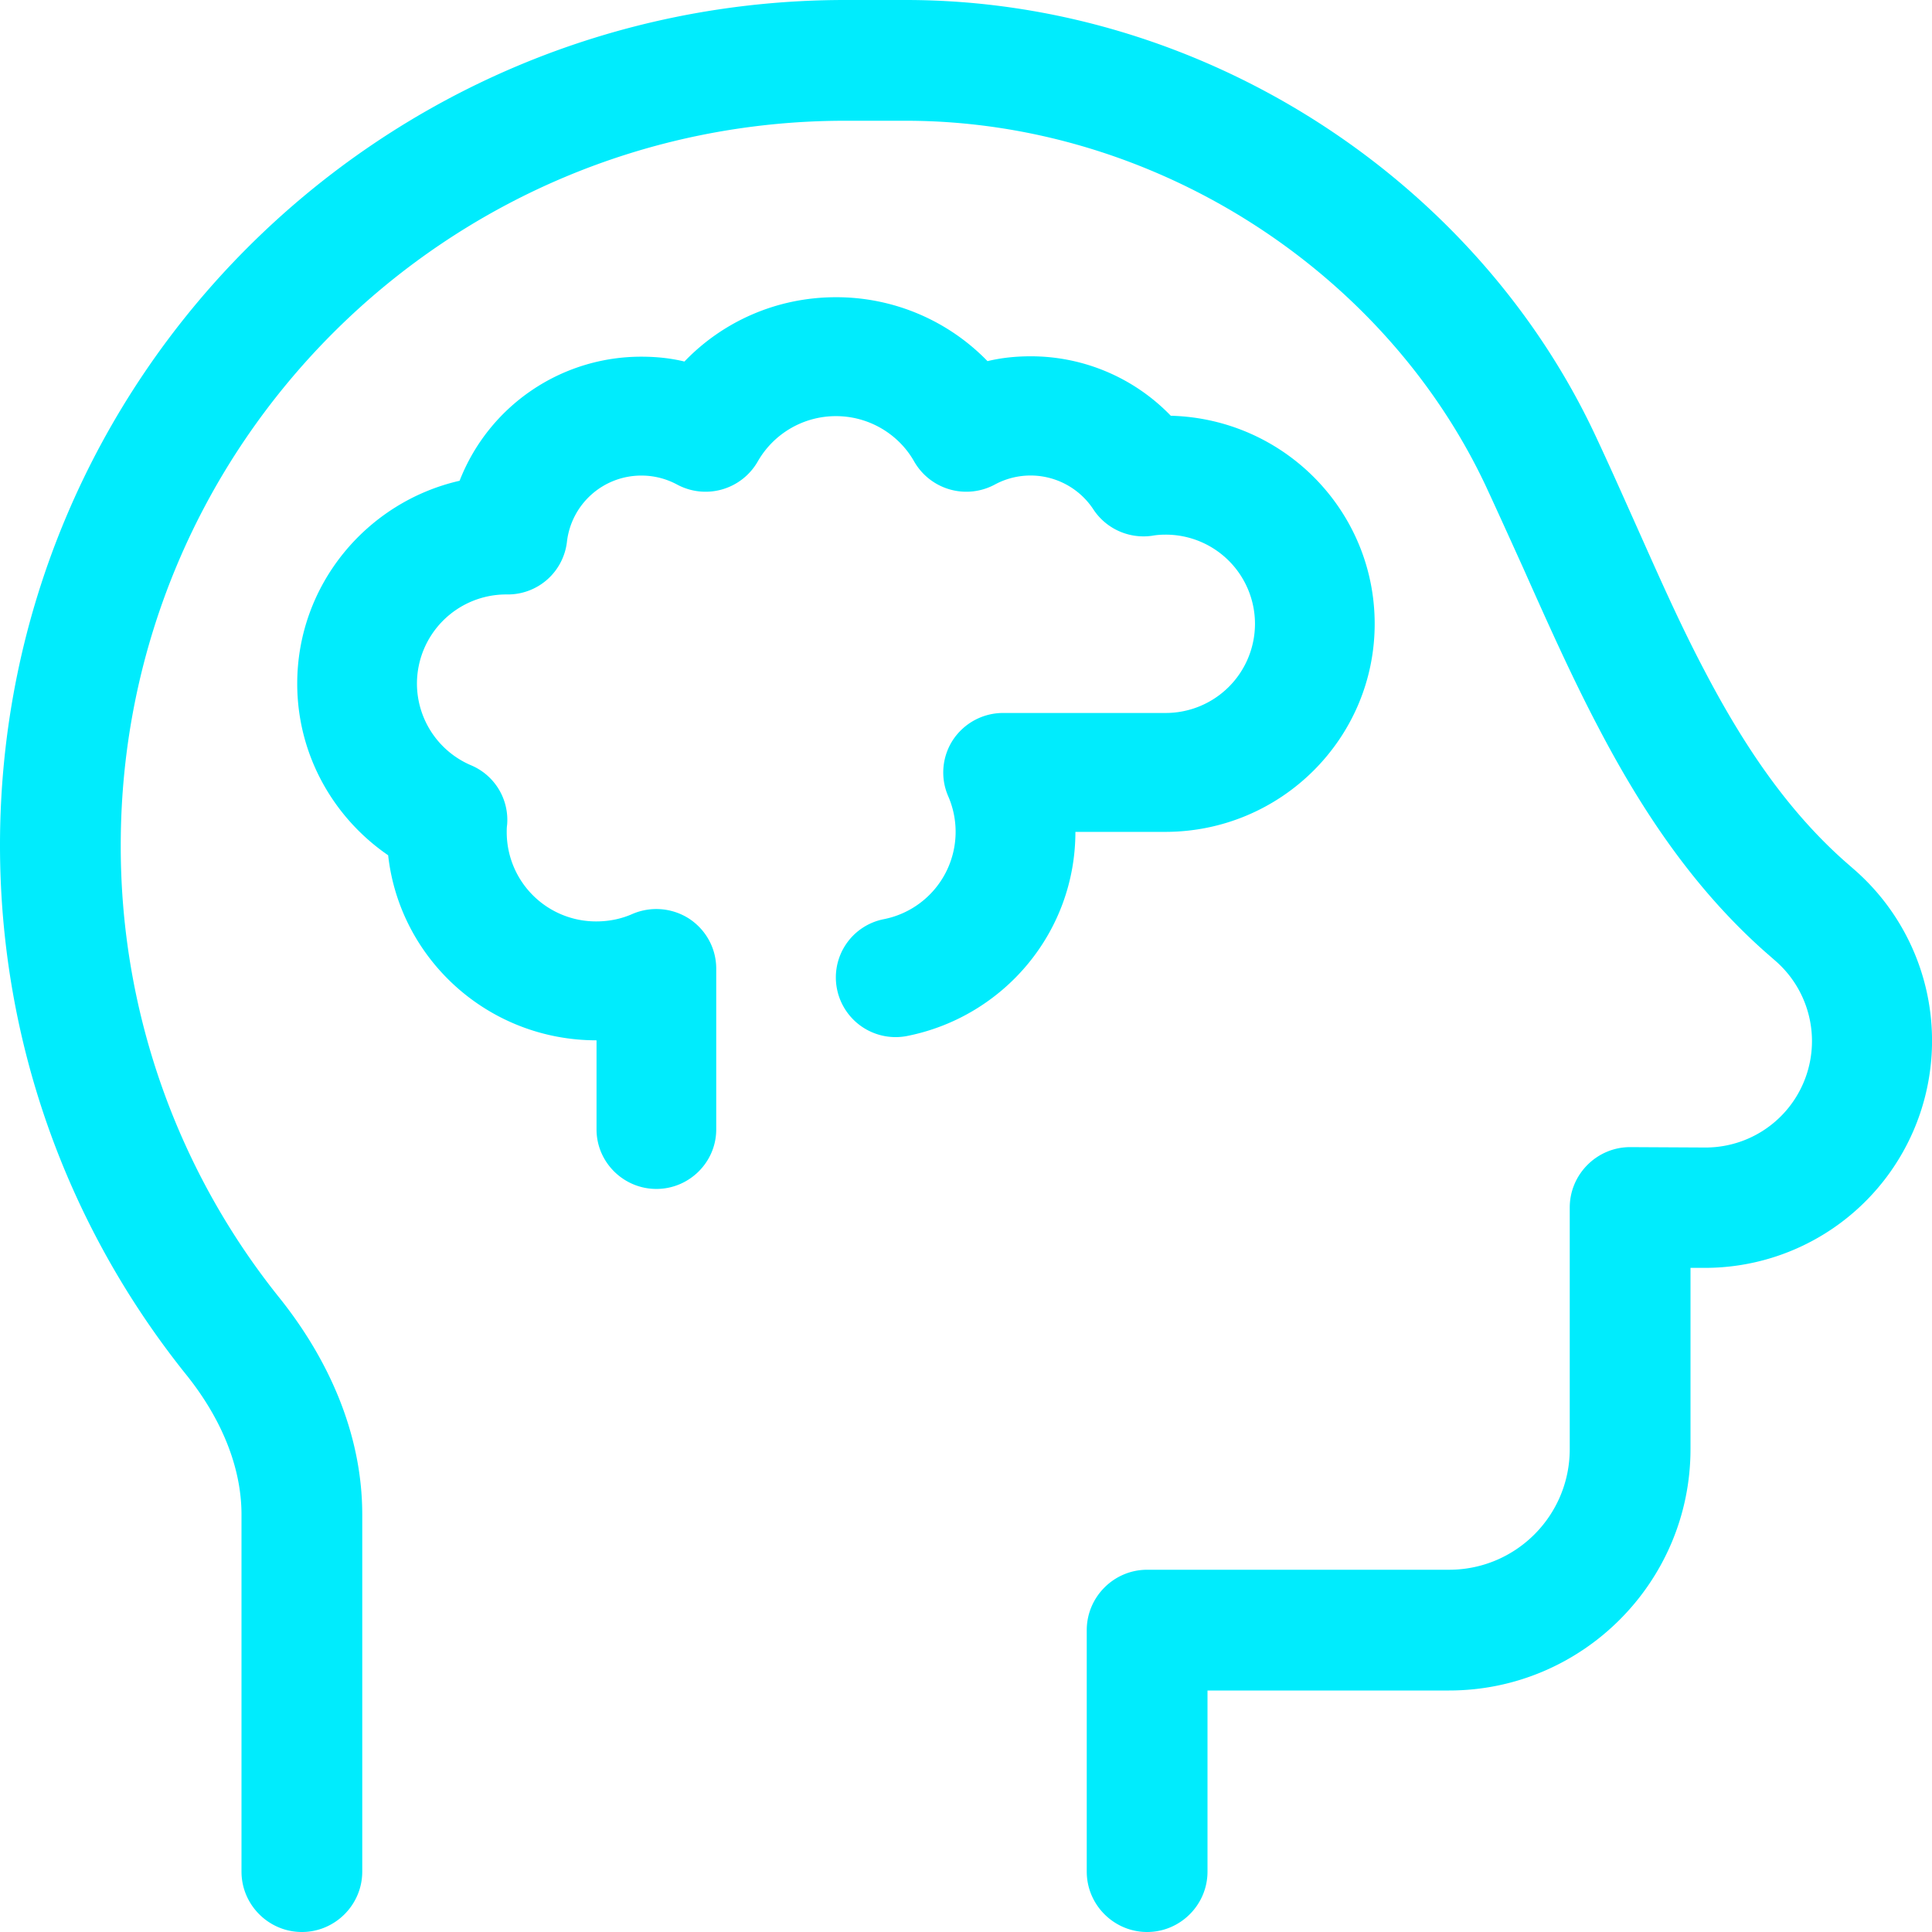 <svg width="64" height="64" viewBox="0 0 64 64" xmlns="http://www.w3.org/2000/svg">
    <path d="M25.102 15.286a2.979 2.979 0 0 1 2.59-1.501c1.103 0 2.082.603 2.59 1.501a1.991 1.991 0 0 0 2.677.763 2.49 2.49 0 0 1 3.26.825c.421.64 1.177.984 1.946.874.136-.025.285-.037.433-.037a2.957 2.957 0 0 1 2.975 2.954 2.957 2.957 0 0 1-2.975 2.953h-5.366c-.67 0-1.289.333-1.66.887a1.97 1.97 0 0 0-.162 1.87 2.95 2.95 0 0 1-2.132 4.074 1.967 1.967 0 0 0-1.549 2.326 1.98 1.98 0 0 0 2.343 1.539c3.172-.64 5.552-3.422 5.552-6.757h2.974c3.83 0 6.94-3.09 6.94-6.892 0-3.742-2.999-6.794-6.754-6.893a6.44 6.44 0 0 0-4.647-1.969c-.496 0-.967.05-1.425.16a6.973 6.973 0 0 0-5.02-2.117c-1.97 0-3.755.812-5.019 2.13-.458-.111-.93-.16-1.425-.16a6.453 6.453 0 0 0-6.023 4.11c-3.074.702-5.379 3.446-5.379 6.72 0 2.363 1.202 4.443 3.012 5.686.384 3.446 3.321 6.13 6.903 6.13v2.953c0 1.083.892 1.97 1.983 1.97 1.09 0 1.982-.887 1.982-1.97v-5.329c0-.664-.334-1.28-.892-1.65a2.007 2.007 0 0 0-1.884-.16c-.359.16-.768.247-1.19.247a2.957 2.957 0 0 1-2.974-2.954c0-.086 0-.16.013-.246a1.963 1.963 0 0 0-1.19-1.97 2.945 2.945 0 0 1-1.797-2.707 2.957 2.957 0 0 1 2.974-2.954h.025a1.97 1.97 0 0 0 1.97-1.747 2.477 2.477 0 0 1 2.467-2.191c.434 0 .83.11 1.177.295a1.991 1.991 0 0 0 2.677-.763zM4 28C4 14.75 14.75 4 28 4h2c8.263 0 15.888 5 19.225 12.112.4.863.813 1.776 1.237 2.713.775 1.738 1.588 3.563 2.475 5.25 1.388 2.662 3.1 5.287 5.5 7.425l.4.35a3.525 3.525 0 0 1-2.337 6.163L54 38c-1.1 0-2 .9-2 2v8c0 2.212-1.788 4-4 4H38c-1.1 0-2 .9-2 2v8c0 1.1.9 2 2 2s2-.9 2-2v-6h8c4.413 0 8-3.587 8-8v-6h.475a7.525 7.525 0 0 0 5-13.15l-.4-.35c-1.888-1.688-3.325-3.825-4.613-6.288-.837-1.587-1.537-3.187-2.275-4.837-.437-.975-.874-1.962-1.35-2.975C48.85 5.913 39.825 0 30 0h-2C12.538 0 0 12.538 0 28c0 6.612 2.3 12.7 6.138 17.5C7.313 46.95 8 48.575 8 50.175V62c0 1.1.9 2 2 2s2-.9 2-2V50.175c0-2.762-1.188-5.237-2.737-7.175A23.87 23.87 0 0 1 4 28z" fill="#00ECFD" fill-rule="evenodd"/>
</svg>
